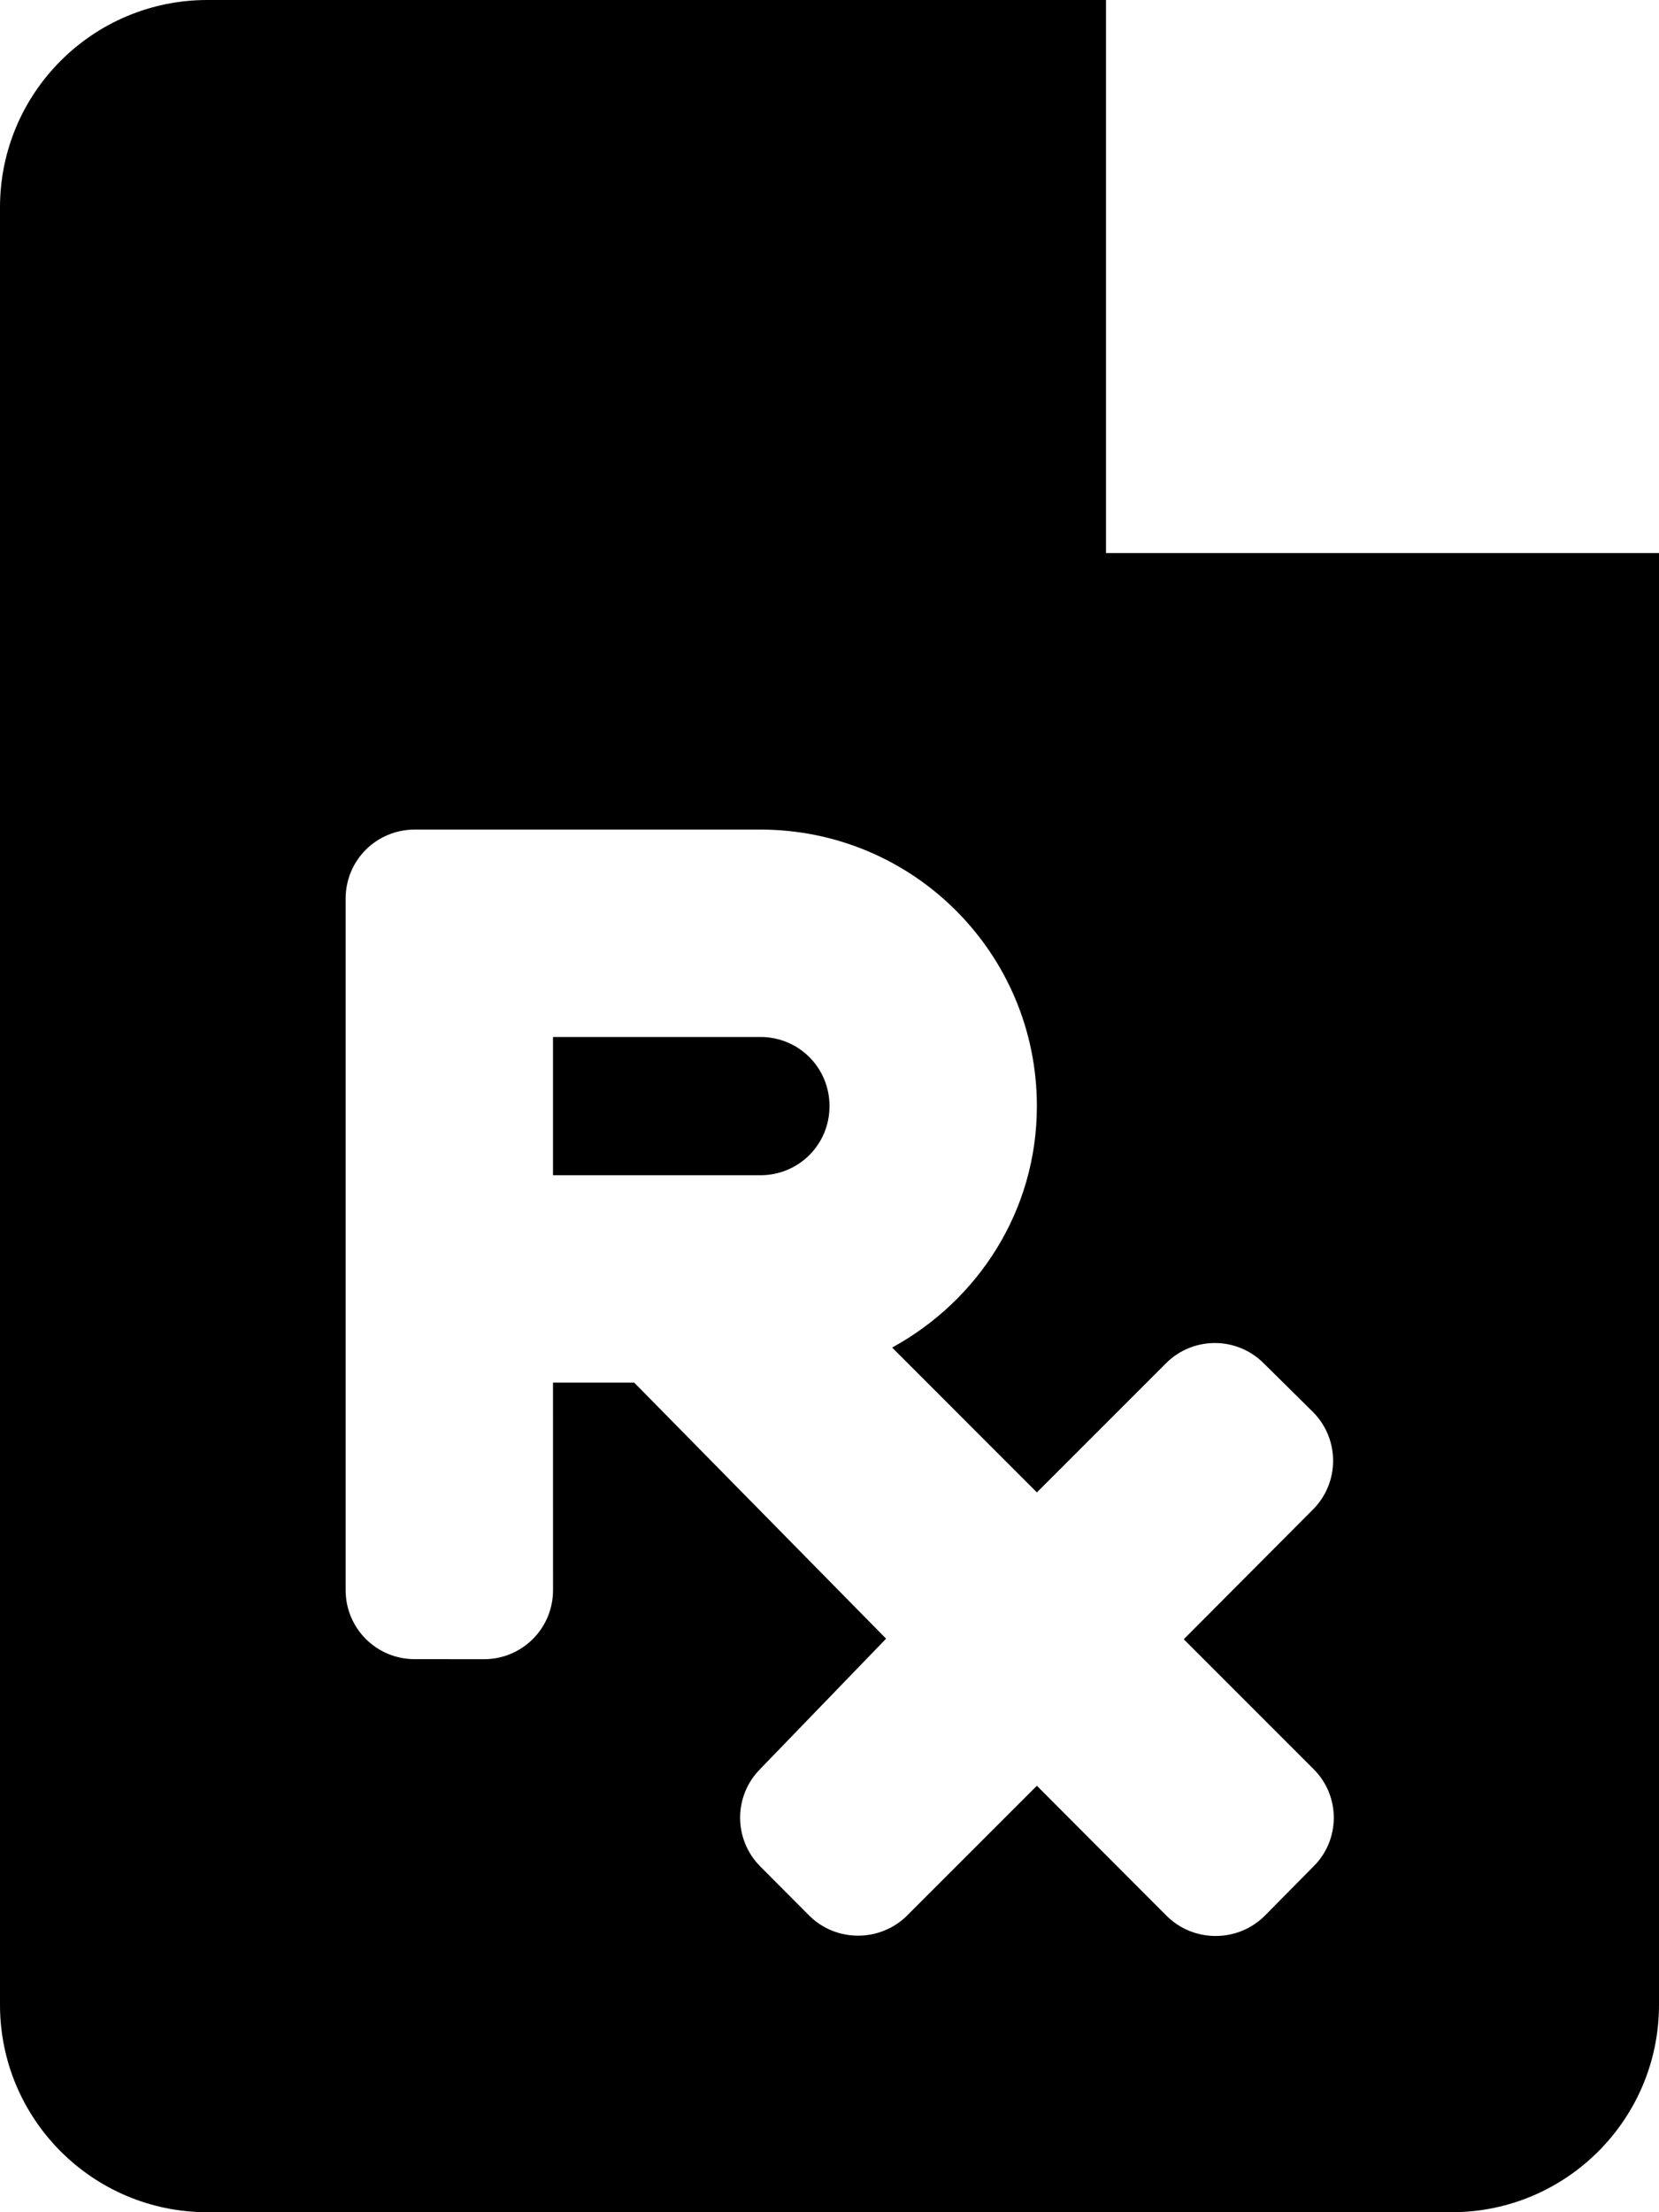 <svg xmlns="http://www.w3.org/2000/svg" viewBox="0 0 384 512"><!--! Font Awesome Pro 6.2.0 by @fontawesome - https://fontawesome.com License - https://fontawesome.com/license (Commercial License) Copyright 2022 Fonticons, Inc. --><path d="M176 240H128v32h48C184.9 272 192 264.9 192 256S184.9 240 176 240zM256 128V0H48C21.49 0 0 21.49 0 48v416C0 490.5 21.49 512 48 512h288c26.51 0 48-21.49 48-48V128H256zM304 432l-11.25 11.38c-6.25 6.25-16.5 6.25-22.75 0L240 413.3l-30 30c-6.25 6.25-16.48 6.266-22.73 .016L176 432c-6.25-6.25-6.25-16.38 0-22.62l29.1-30.12L146.8 320H128l.008 48.01c0 8.875-7.125 16-16 16L96 384c-8.875 0-16-7.125-16-16v-160C80 199.1 87.13 192 96 192h80c35.38 0 64 28.62 64 64c0 24.25-13.62 45-33.5 55.88L240 345.4l29.88-29.88c6.25-6.25 16.38-6.25 22.62 0l11.38 11.25c6.25 6.25 6.25 16.38 0 22.62l-29.88 30L304 409.4C310.3 415.6 310.3 425.8 304 432z" class="fa-secondary"/></svg>